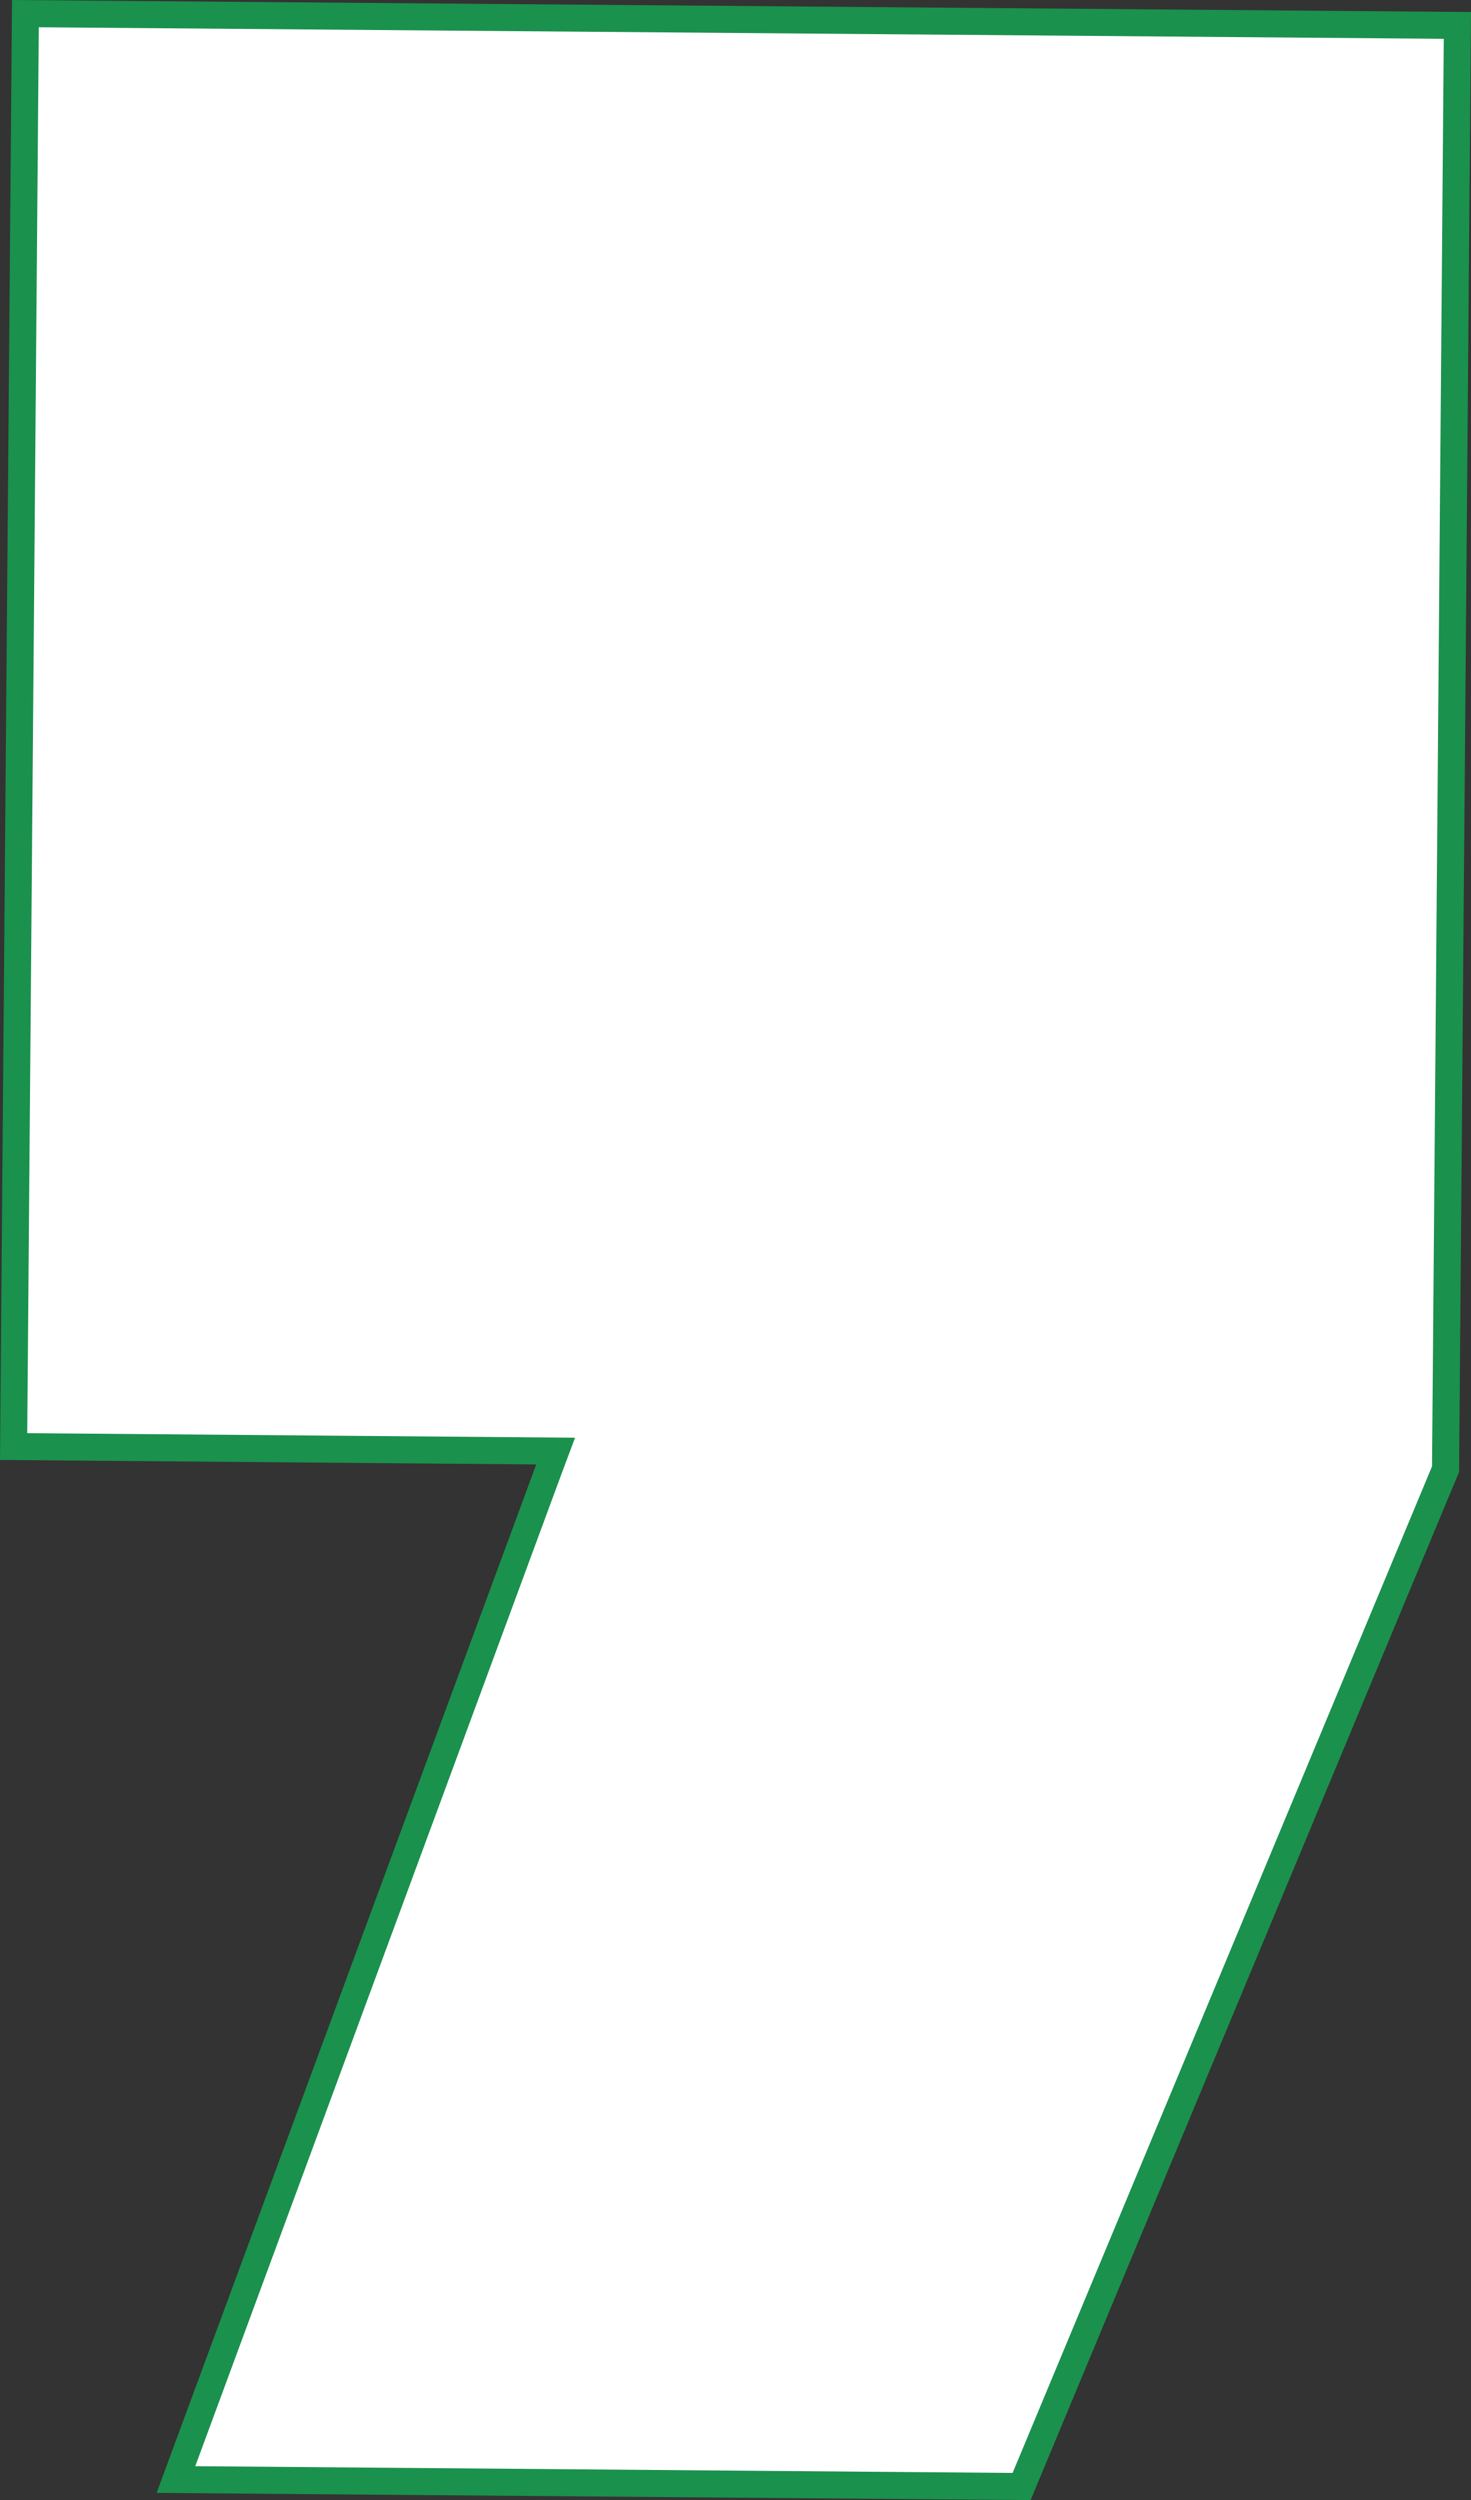 <?xml version="1.0" encoding="UTF-8"?> <svg xmlns="http://www.w3.org/2000/svg" id="Layer_1" data-name="Layer 1" viewBox="0 0 326.86 555.16"><rect x="0" y="0" width="326.86" height="555.16" fill="#333333" stroke="none"/> <defs> <style>.cls-1{fill:#fff;}.cls-2{fill:#1a914d;}</style> </defs> <polygon class="cls-1" points="39.09 550.6 123.45 322.21 3.02 321.21 5.65 3.02 323.84 5.65 321.2 326.25 226.99 552.15 39.09 550.6"></polygon> <path class="cls-2" d="M8.62,6.05,320.81,8.62l-2.61,317L225,549.13l-181.61-1.5,81.39-220.38,3-8-8.54-.07L6.05,318.24,8.62,6.05M2.67,0,0,324.19l119.15,1L34.8,553.56,229,555.16l95.21-228.3L326.86,2.67,2.67,0Z"></path> </svg> 
